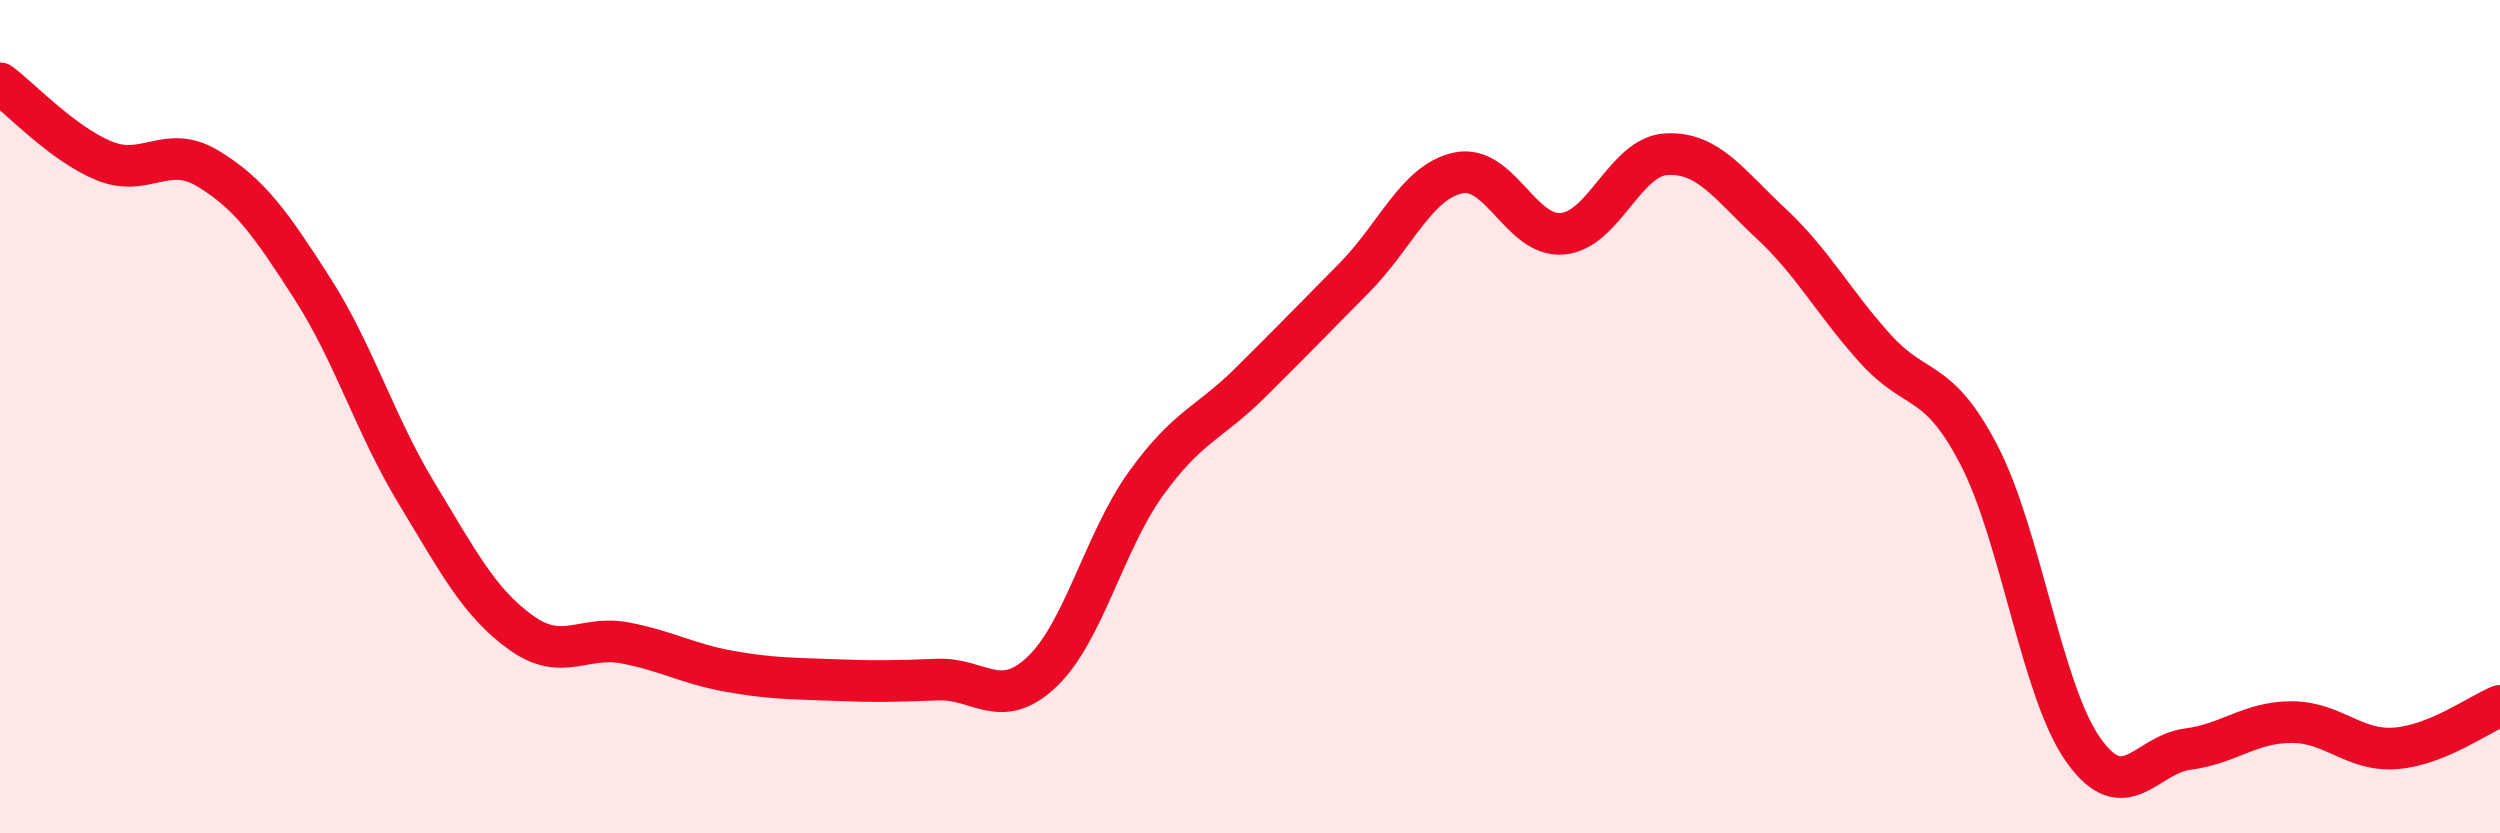
    <svg width="60" height="20" viewBox="0 0 60 20" xmlns="http://www.w3.org/2000/svg">
      <path
        d="M 0,2 C 0.5,2.37 1.5,3.45 2.5,3.86 C 3.5,4.27 4,3.44 5,4.05 C 6,4.66 6.5,5.37 7.5,6.93 C 8.5,8.49 9,10.19 10,11.84 C 11,13.49 11.5,14.46 12.5,15.18 C 13.5,15.9 14,15.24 15,15.43 C 16,15.62 16.5,15.93 17.5,16.11 C 18.5,16.29 19,16.28 20,16.32 C 21,16.36 21.5,16.35 22.5,16.31 C 23.5,16.27 24,17.07 25,16.13 C 26,15.19 26.5,13 27.5,11.61 C 28.5,10.22 29,10.18 30,9.19 C 31,8.2 31.5,7.68 32.5,6.67 C 33.5,5.66 34,4.36 35,4.15 C 36,3.94 36.5,5.7 37.5,5.61 C 38.5,5.52 39,3.75 40,3.7 C 41,3.65 41.5,4.43 42.5,5.36 C 43.5,6.29 44,7.25 45,8.36 C 46,9.47 46.5,9 47.5,10.93 C 48.5,12.86 49,16.59 50,18 C 51,19.41 51.5,18.11 52.5,17.98 C 53.5,17.85 54,17.33 55,17.33 C 56,17.33 56.5,18.04 57.5,17.96 C 58.5,17.88 59.5,17.14 60,16.94L60 20L0 20Z"
        fill="#EB0A25"
        opacity="0.1"
        stroke-linecap="round"
        stroke-linejoin="round"
      />
      <path
        d="M 0,2 C 0.5,2.37 1.5,3.45 2.5,3.86 C 3.5,4.27 4,3.44 5,4.05 C 6,4.66 6.5,5.37 7.5,6.93 C 8.5,8.49 9,10.19 10,11.84 C 11,13.49 11.5,14.46 12.5,15.18 C 13.5,15.9 14,15.24 15,15.43 C 16,15.62 16.5,15.93 17.5,16.11 C 18.5,16.29 19,16.28 20,16.32 C 21,16.36 21.5,16.35 22.5,16.31 C 23.5,16.27 24,17.07 25,16.13 C 26,15.19 26.5,13 27.5,11.61 C 28.5,10.22 29,10.18 30,9.19 C 31,8.2 31.5,7.68 32.5,6.67 C 33.5,5.66 34,4.36 35,4.15 C 36,3.94 36.5,5.7 37.5,5.61 C 38.5,5.52 39,3.75 40,3.7 C 41,3.65 41.5,4.43 42.5,5.36 C 43.5,6.29 44,7.25 45,8.36 C 46,9.47 46.5,9 47.5,10.93 C 48.5,12.86 49,16.59 50,18 C 51,19.41 51.5,18.11 52.5,17.98 C 53.5,17.85 54,17.33 55,17.33 C 56,17.33 56.5,18.04 57.5,17.96 C 58.5,17.88 59.5,17.14 60,16.94"
        stroke="#EB0A25"
        stroke-width="1"
        fill="none"
        stroke-linecap="round"
        stroke-linejoin="round"
      />
    </svg>
  